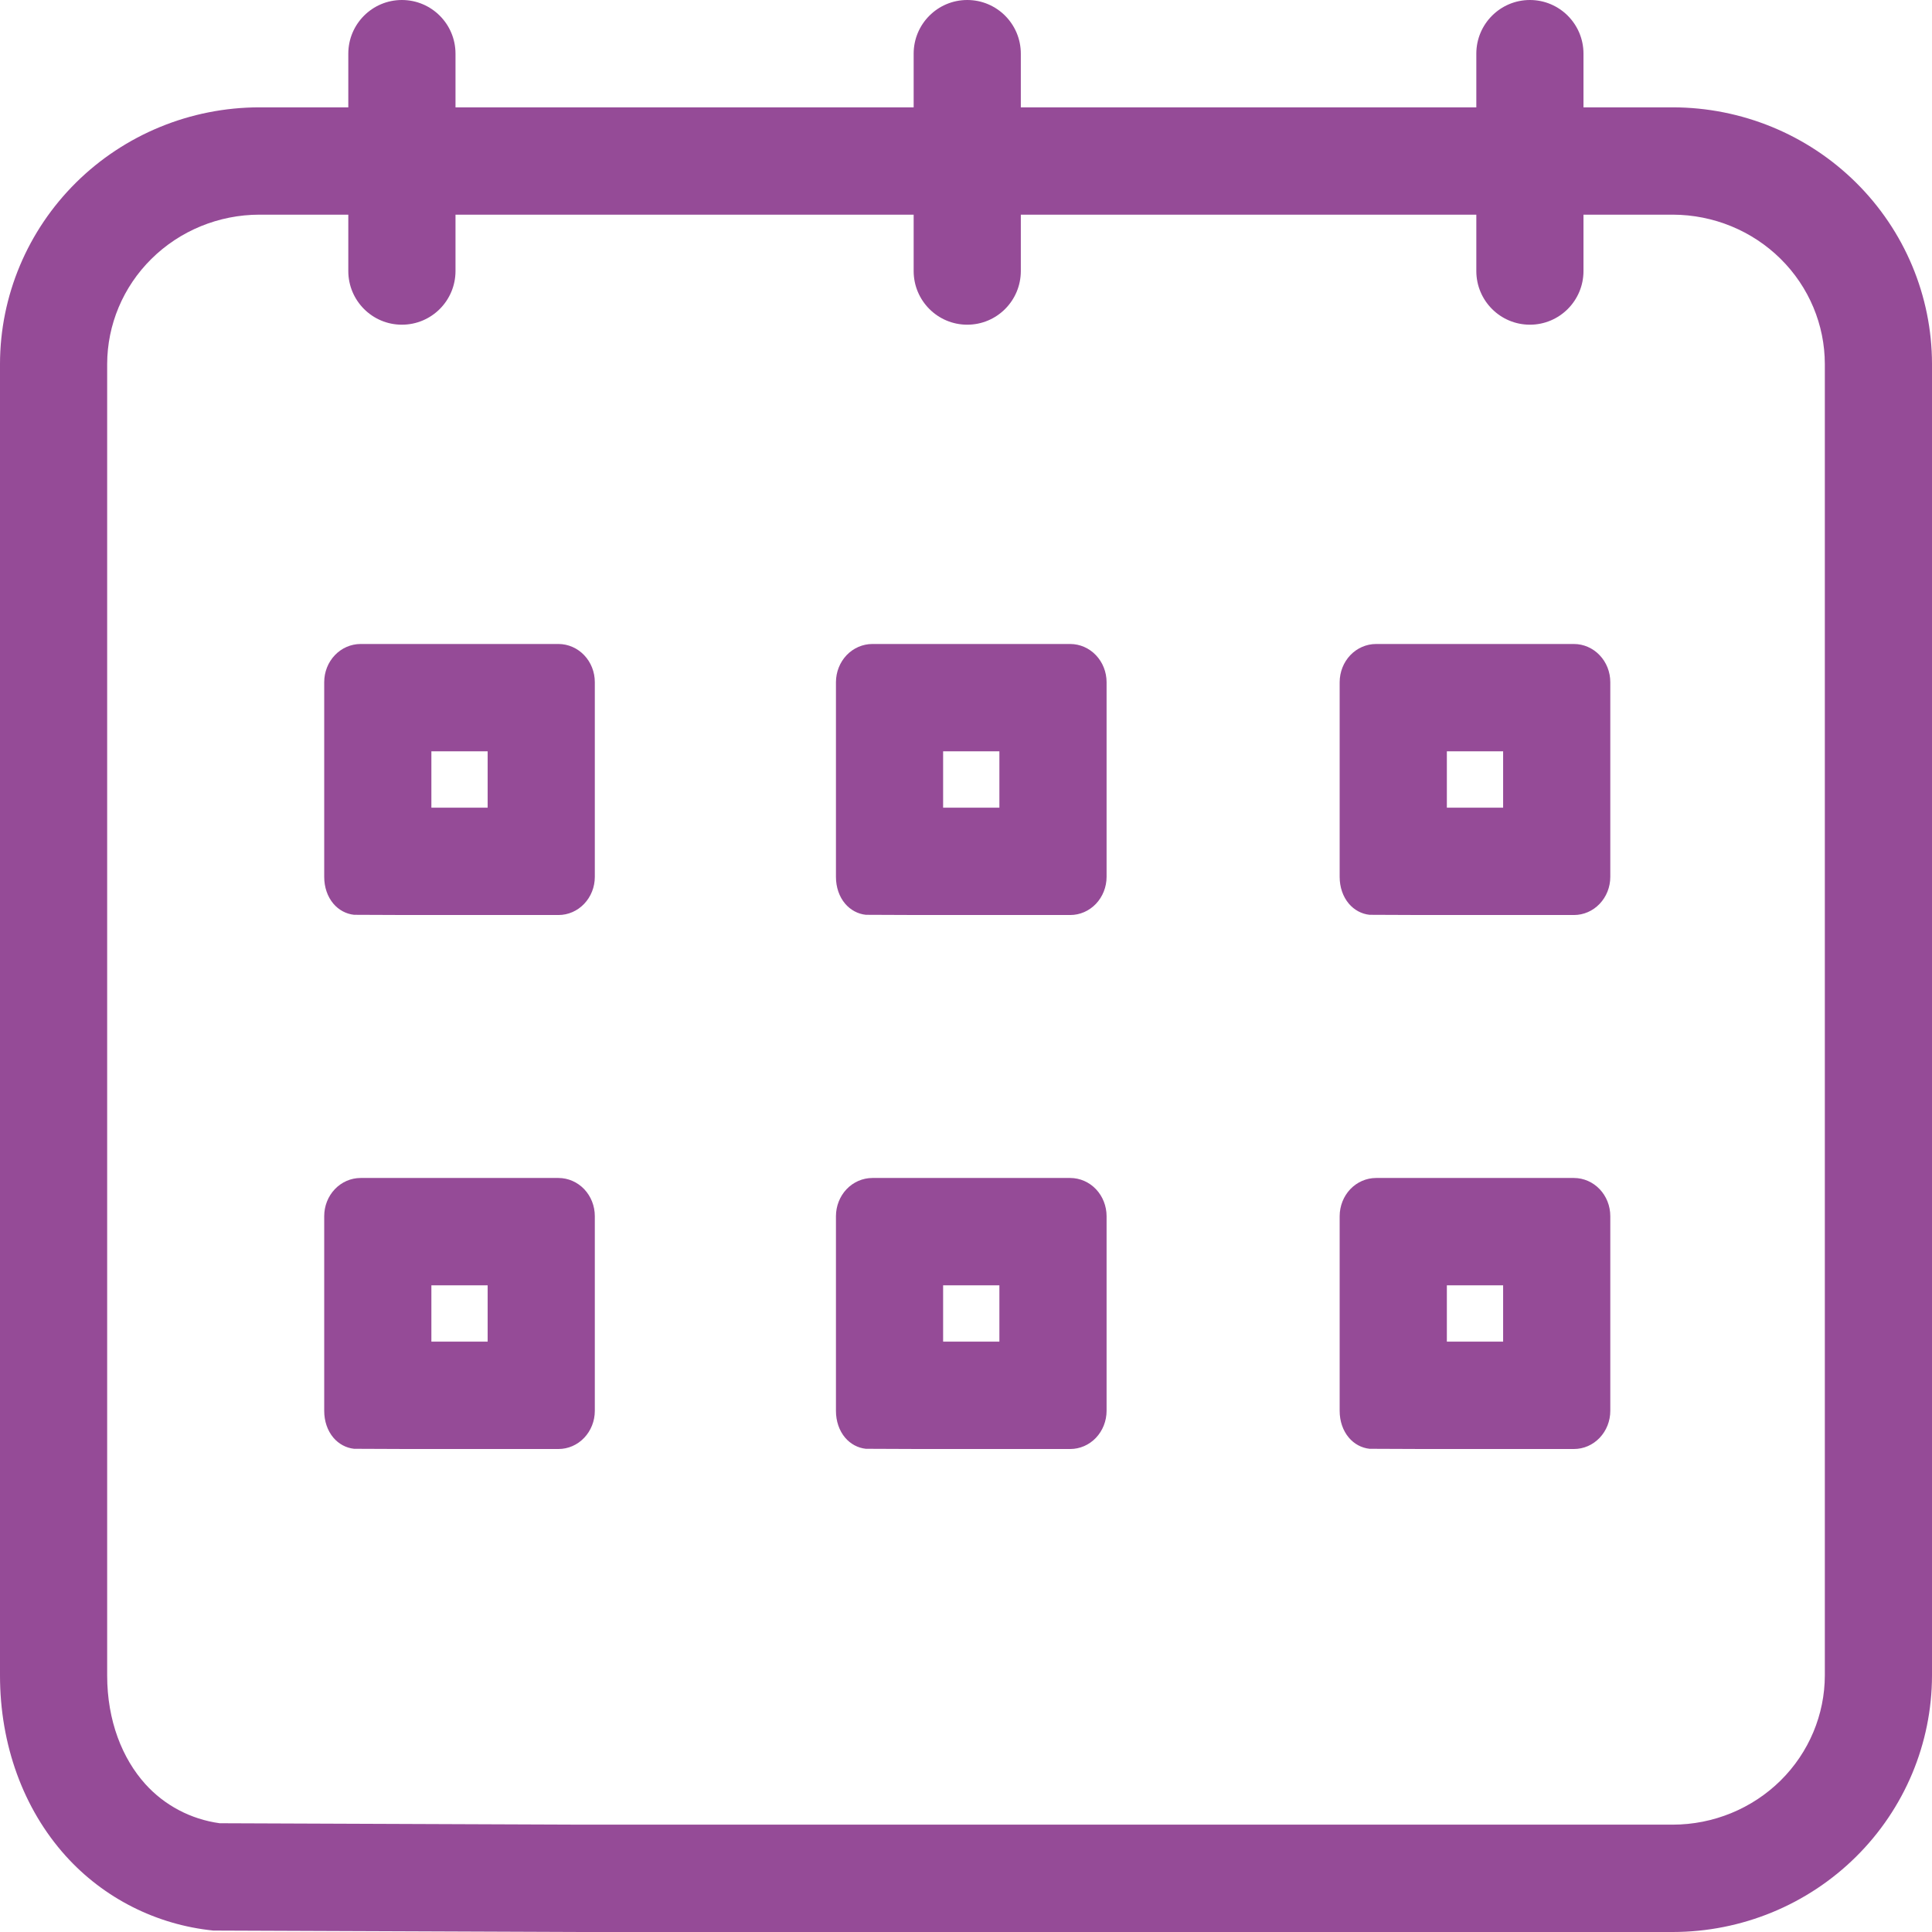 <svg width="64" height="64" viewBox="0 0 64 64" fill="none" xmlns="http://www.w3.org/2000/svg">
<path fill-rule="evenodd" clip-rule="evenodd" d="M4.811 59.096C5.445 59.802 6.319 60.266 7.277 60.397L19.296 60.444H55.41C56.76 60.443 58.045 59.911 58.987 58.98C59.927 58.049 60.448 56.796 60.45 55.498V12.059C60.448 10.761 59.927 9.508 58.987 8.577C58.046 7.645 56.762 7.114 55.414 7.111H8.594C7.244 7.112 5.958 7.644 5.016 8.576C4.075 9.506 3.553 10.759 3.55 12.057V55.502C3.55 57.007 4.054 58.255 4.811 59.096ZM0 12.055C0.003 9.8 0.91 7.64 2.521 6.046C4.132 4.453 6.315 3.557 8.592 3.556H55.417C57.693 3.559 59.874 4.455 61.483 6.049C63.092 7.642 63.997 9.802 64 12.055V55.502C63.997 57.755 63.092 59.915 61.482 61.508C59.873 63.102 57.69 63.998 55.414 64H19.296L7.065 63.952C5.178 63.761 3.433 62.877 2.172 61.475C0.772 59.918 0 57.797 0 55.502V12.055Z" fill="#954B97"/>
<path fill-rule="evenodd" clip-rule="evenodd" d="M13.313 0C14.294 0 15.089 0.796 15.089 1.778V8.978C15.089 9.96 14.294 10.756 13.313 10.756C12.333 10.756 11.538 9.96 11.538 8.978V1.778C11.538 0.796 12.333 0 13.313 0Z" fill="#954B97"/>
<path fill-rule="evenodd" clip-rule="evenodd" d="M32.041 0C33.022 0 33.816 0.796 33.816 1.778V8.978C33.816 9.96 33.022 10.756 32.041 10.756C31.061 10.756 30.266 9.96 30.266 8.978V1.778C30.266 0.796 31.061 0 32.041 0Z" fill="#954B97"/>
<path fill-rule="evenodd" clip-rule="evenodd" d="M50.68 0C51.66 0 52.455 0.796 52.455 1.778V8.978C52.455 9.96 51.66 10.756 50.68 10.756C49.7 10.756 48.905 9.96 48.905 8.978V1.778C48.905 0.796 49.7 0 50.68 0Z" fill="#954B97"/>
<path fill-rule="evenodd" clip-rule="evenodd" d="M11.044 29.936C11.22 30.144 11.465 30.276 11.729 30.304L13.442 30.311H18.501C18.82 30.311 19.126 30.178 19.351 29.941C19.577 29.704 19.704 29.384 19.704 29.049V22.596C19.704 22.261 19.577 21.94 19.352 21.704C19.126 21.467 18.821 21.334 18.502 21.333H11.943C11.624 21.334 11.318 21.467 11.093 21.703C10.867 21.94 10.74 22.261 10.74 22.596V29.049C10.74 29.39 10.848 29.705 11.044 29.936ZM14.29 24.889V26.756H16.154V24.889H14.29ZM18.418 22.596L18.5 22.517L18.418 22.596Z" fill="#954B97"/>
<path fill-rule="evenodd" clip-rule="evenodd" d="M27.996 29.936C28.173 30.144 28.417 30.276 28.682 30.304L30.395 30.311H35.454C35.773 30.311 36.078 30.178 36.304 29.941C36.529 29.704 36.656 29.384 36.657 29.049V22.596C36.656 22.261 36.529 21.94 36.304 21.704C36.079 21.467 35.773 21.334 35.454 21.333H28.896C28.577 21.334 28.271 21.467 28.045 21.703C27.82 21.94 27.693 22.261 27.692 22.596V29.049C27.692 29.39 27.8 29.705 27.996 29.936ZM31.242 24.889V26.756H33.106V24.889H31.242ZM35.37 22.596L35.453 22.517L35.37 22.596Z" fill="#954B97"/>
<path fill-rule="evenodd" clip-rule="evenodd" d="M44.683 29.936C44.859 30.144 45.104 30.276 45.368 30.304L47.081 30.311H52.14C52.459 30.311 52.765 30.178 52.99 29.941C53.216 29.704 53.343 29.384 53.343 29.049V22.596C53.343 22.261 53.216 21.94 52.99 21.704C52.765 21.467 52.459 21.334 52.141 21.333H45.582C45.263 21.334 44.957 21.467 44.731 21.703C44.506 21.94 44.379 22.261 44.378 22.596V29.049C44.378 29.39 44.487 29.705 44.683 29.936ZM47.929 24.889V26.756H49.793V24.889H47.929ZM52.056 22.596L52.139 22.517L52.056 22.596Z" fill="#954B97"/>
<path fill-rule="evenodd" clip-rule="evenodd" d="M11.044 47.625C11.22 47.833 11.465 47.965 11.729 47.993L13.442 48H18.501C18.82 48 19.126 47.867 19.351 47.63C19.577 47.393 19.704 47.072 19.704 46.738V40.285C19.704 39.95 19.577 39.629 19.352 39.392C19.126 39.156 18.821 39.023 18.502 39.022H11.943C11.624 39.023 11.318 39.156 11.093 39.392C10.867 39.629 10.74 39.95 10.74 40.285V46.738C10.74 47.079 10.848 47.394 11.044 47.625ZM14.29 42.578V44.444H16.154V42.578H14.29ZM18.418 40.285L18.5 40.206L18.418 40.285Z" fill="#954B97"/>
<path fill-rule="evenodd" clip-rule="evenodd" d="M27.996 47.625C28.173 47.833 28.417 47.965 28.682 47.993L30.395 48H35.454C35.773 48 36.078 47.867 36.304 47.63C36.529 47.393 36.656 47.072 36.657 46.738V40.285C36.656 39.95 36.529 39.629 36.304 39.392C36.079 39.156 35.773 39.023 35.454 39.022H28.896C28.577 39.023 28.271 39.156 28.045 39.392C27.82 39.629 27.693 39.95 27.692 40.285V46.738C27.692 47.079 27.8 47.394 27.996 47.625ZM31.242 42.578V44.444H33.106V42.578H31.242ZM35.37 40.285L35.453 40.206L35.37 40.285Z" fill="#954B97"/>
<path fill-rule="evenodd" clip-rule="evenodd" d="M44.683 47.625C44.859 47.833 45.104 47.965 45.368 47.993L47.081 48H52.14C52.459 48 52.765 47.867 52.99 47.63C53.216 47.393 53.343 47.072 53.343 46.738V40.285C53.343 39.95 53.216 39.629 52.99 39.392C52.765 39.156 52.459 39.023 52.141 39.022H45.582C45.263 39.023 44.957 39.156 44.731 39.392C44.506 39.629 44.379 39.95 44.378 40.285V46.738C44.378 47.079 44.487 47.394 44.683 47.625ZM47.929 42.578V44.444H49.793V42.578H47.929ZM52.056 40.285L52.139 40.206L52.056 40.285Z" fill="#954B97"/>
</svg>

